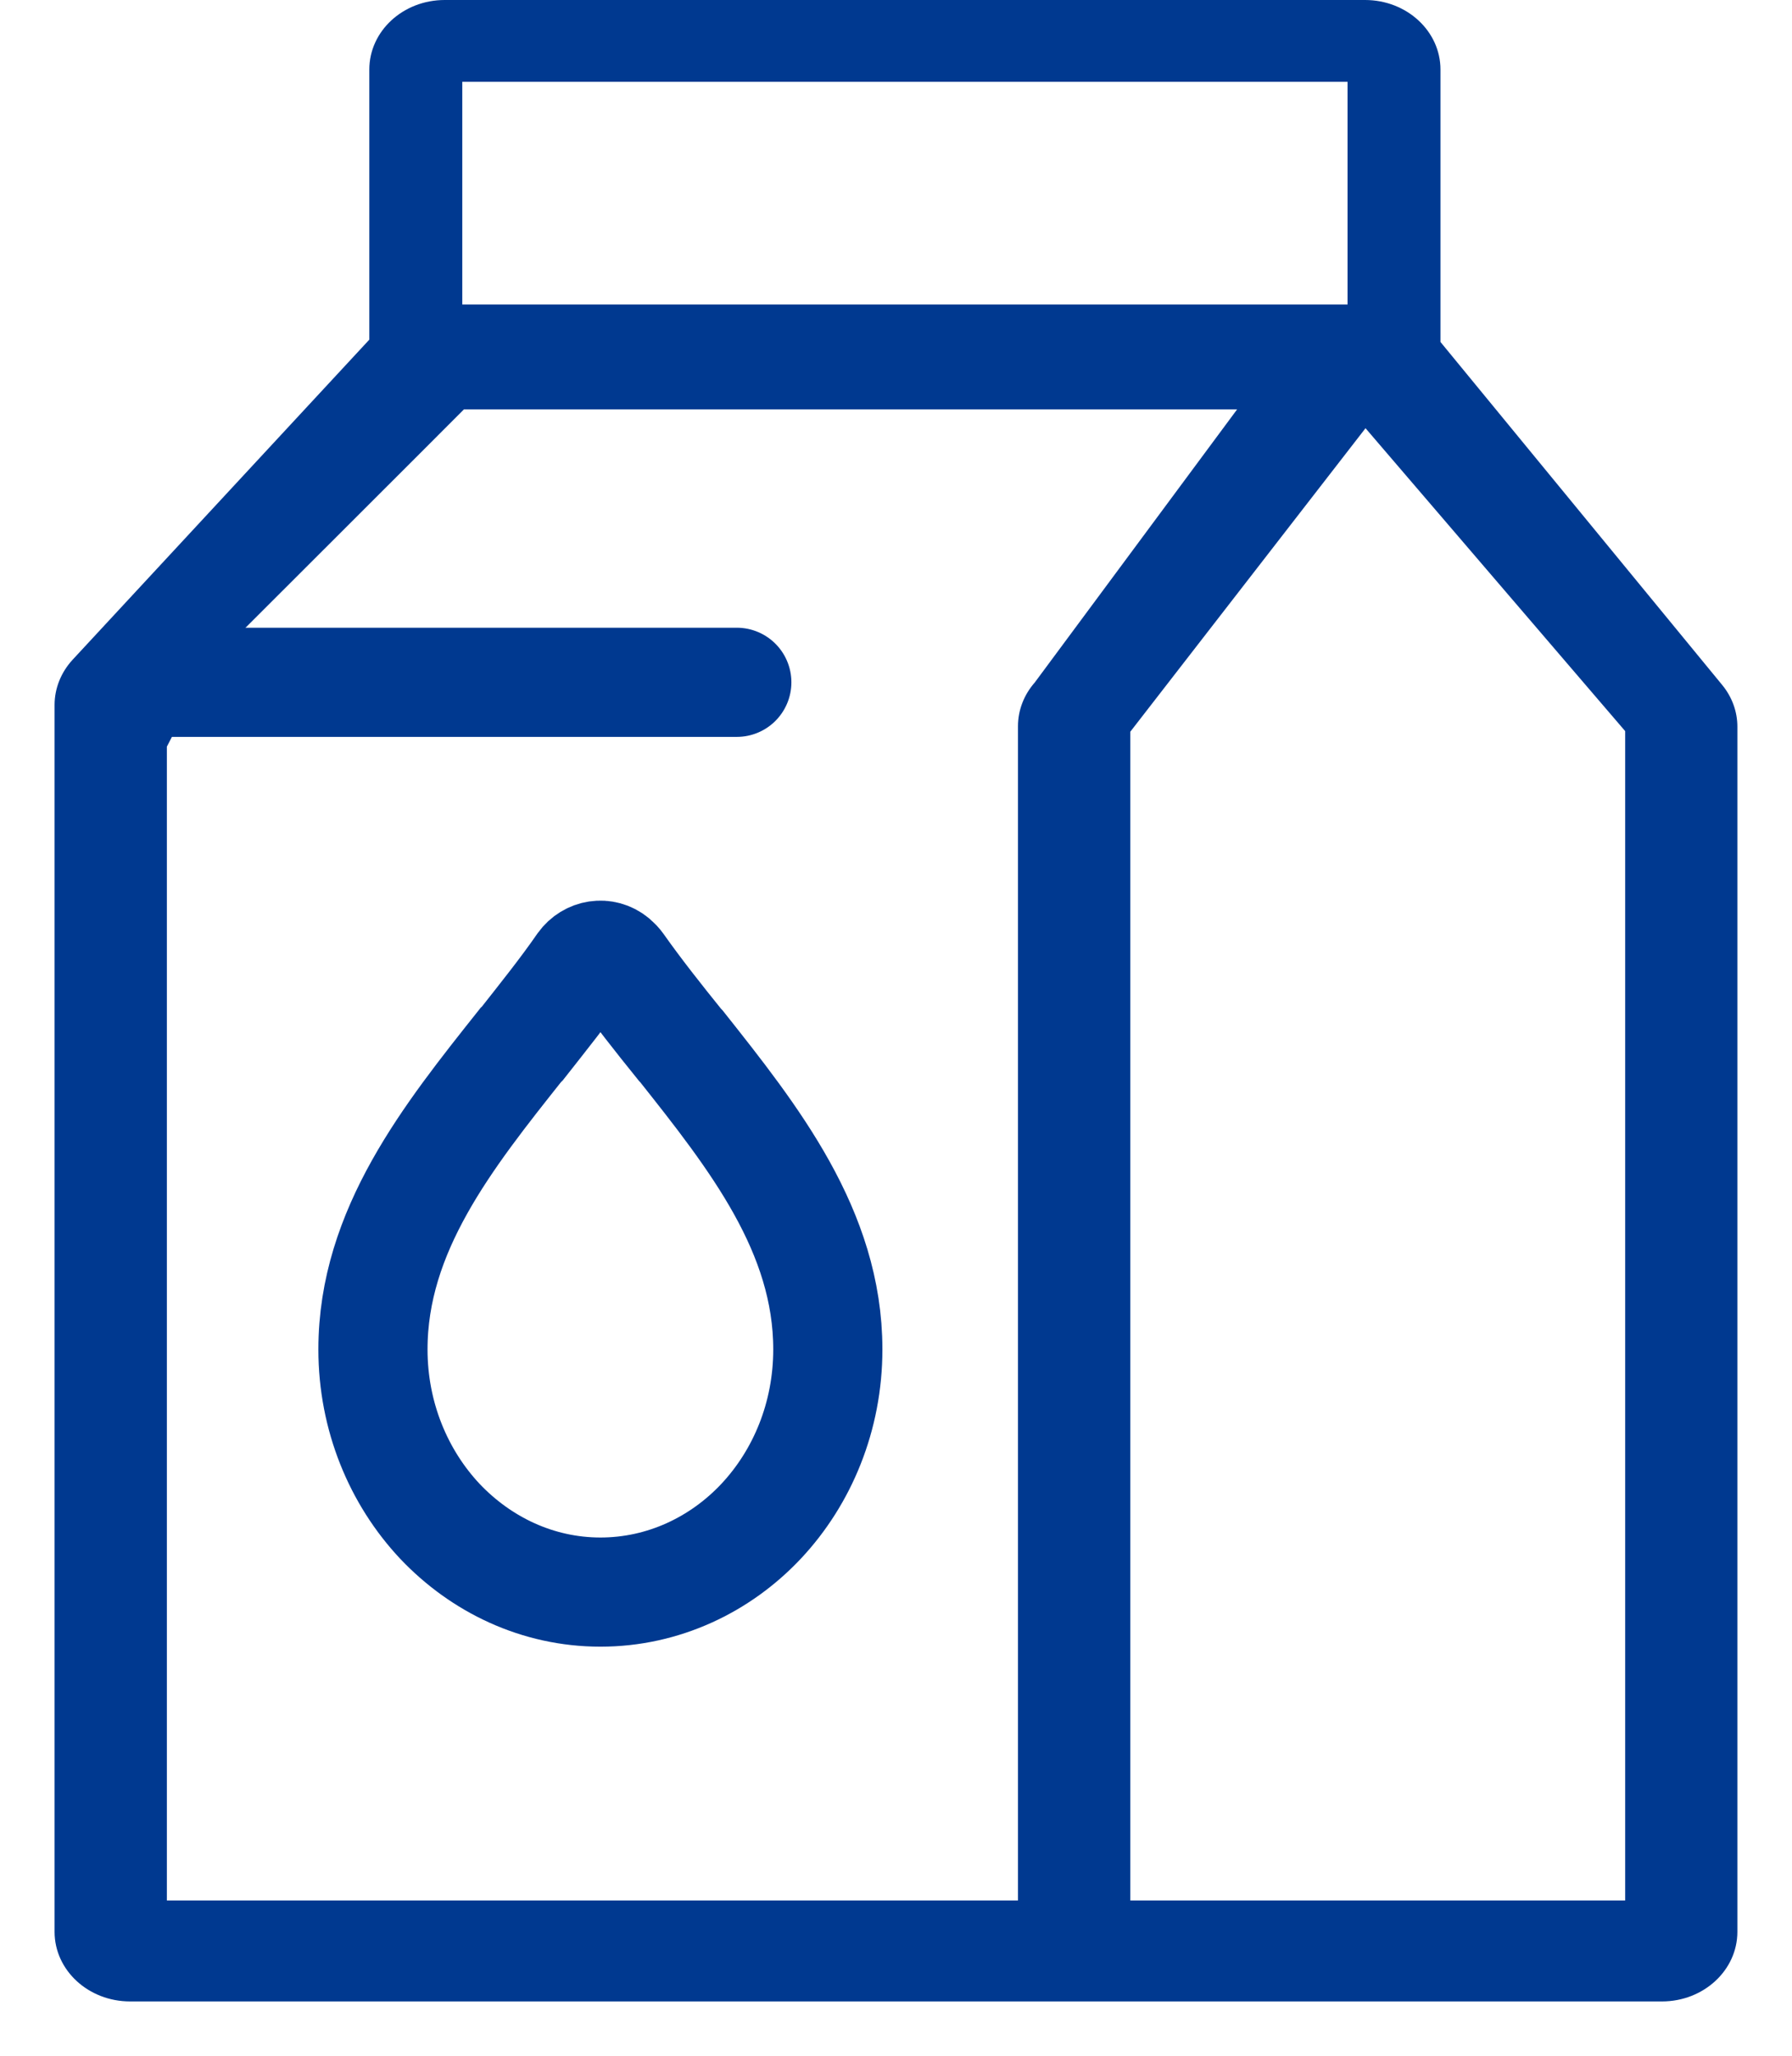 <svg 
 xmlns="http://www.w3.org/2000/svg"
 xmlns:xlink="http://www.w3.org/1999/xlink"
 width="39.4px" height="45.2px">
<path fill-rule="evenodd"  fill="rgb(0, 57, 144)"
 d="M37.863,15.056 L31.671,7.518 L31.671,1.529 C31.671,0.684 30.929,-0.000 30.013,-0.000 L9.778,-0.000 C8.861,-0.000 8.120,0.684 8.120,1.529 L8.120,7.467 L1.597,14.503 C1.342,14.780 1.200,15.132 1.200,15.497 L1.200,42.470 C1.200,43.315 1.943,44.000 2.859,44.000 L36.542,44.000 C37.456,44.000 38.199,43.315 38.199,42.470 L38.199,15.978 C38.200,15.646 38.082,15.321 37.863,15.056 L37.863,15.056 ZM29.628,1.799 L29.628,6.694 L10.164,6.694 L10.164,1.799 L29.628,1.799 ZM3.669,16.414 L4.617,14.580 C4.617,14.580 10.179,9.026 10.200,9.000 L27.200,9.000 L22.751,15.004 C22.512,15.276 22.382,15.615 22.382,15.965 L22.382,41.781 L3.669,41.781 L3.669,16.414 ZM35.732,41.781 L24.851,41.781 L24.851,16.087 L30.023,9.414 L35.732,16.073 L35.732,41.781 Z"/>
<path fill-rule="evenodd"  stroke="rgb(0, 57, 144)" stroke-width="2.4px" stroke-linecap="round" stroke-linejoin="miter" fill="none"
 d="M3.200,15.000 L16.200,15.000 "/>
<path fill-rule="evenodd"  stroke="rgb(0, 57, 144)" stroke-width="2.4px" stroke-linecap="butt" stroke-linejoin="miter" fill="none"
 d="M18.201,29.666 C18.201,31.141 17.641,32.476 16.736,33.442 C15.839,34.398 14.584,35.001 13.202,35.001 C11.820,35.001 10.574,34.398 9.669,33.442 C8.764,32.476 8.200,31.141 8.200,29.666 C8.200,27.053 9.848,24.990 11.453,22.970 L11.484,22.941 C11.938,22.363 12.393,21.798 12.800,21.210 C12.966,20.981 13.281,20.925 13.504,21.112 C13.548,21.150 13.583,21.187 13.613,21.229 C14.011,21.793 14.479,22.386 14.951,22.970 L14.982,23.002 C16.574,25.009 18.201,27.067 18.201,29.666 L18.201,29.666 Z"/>
</svg>